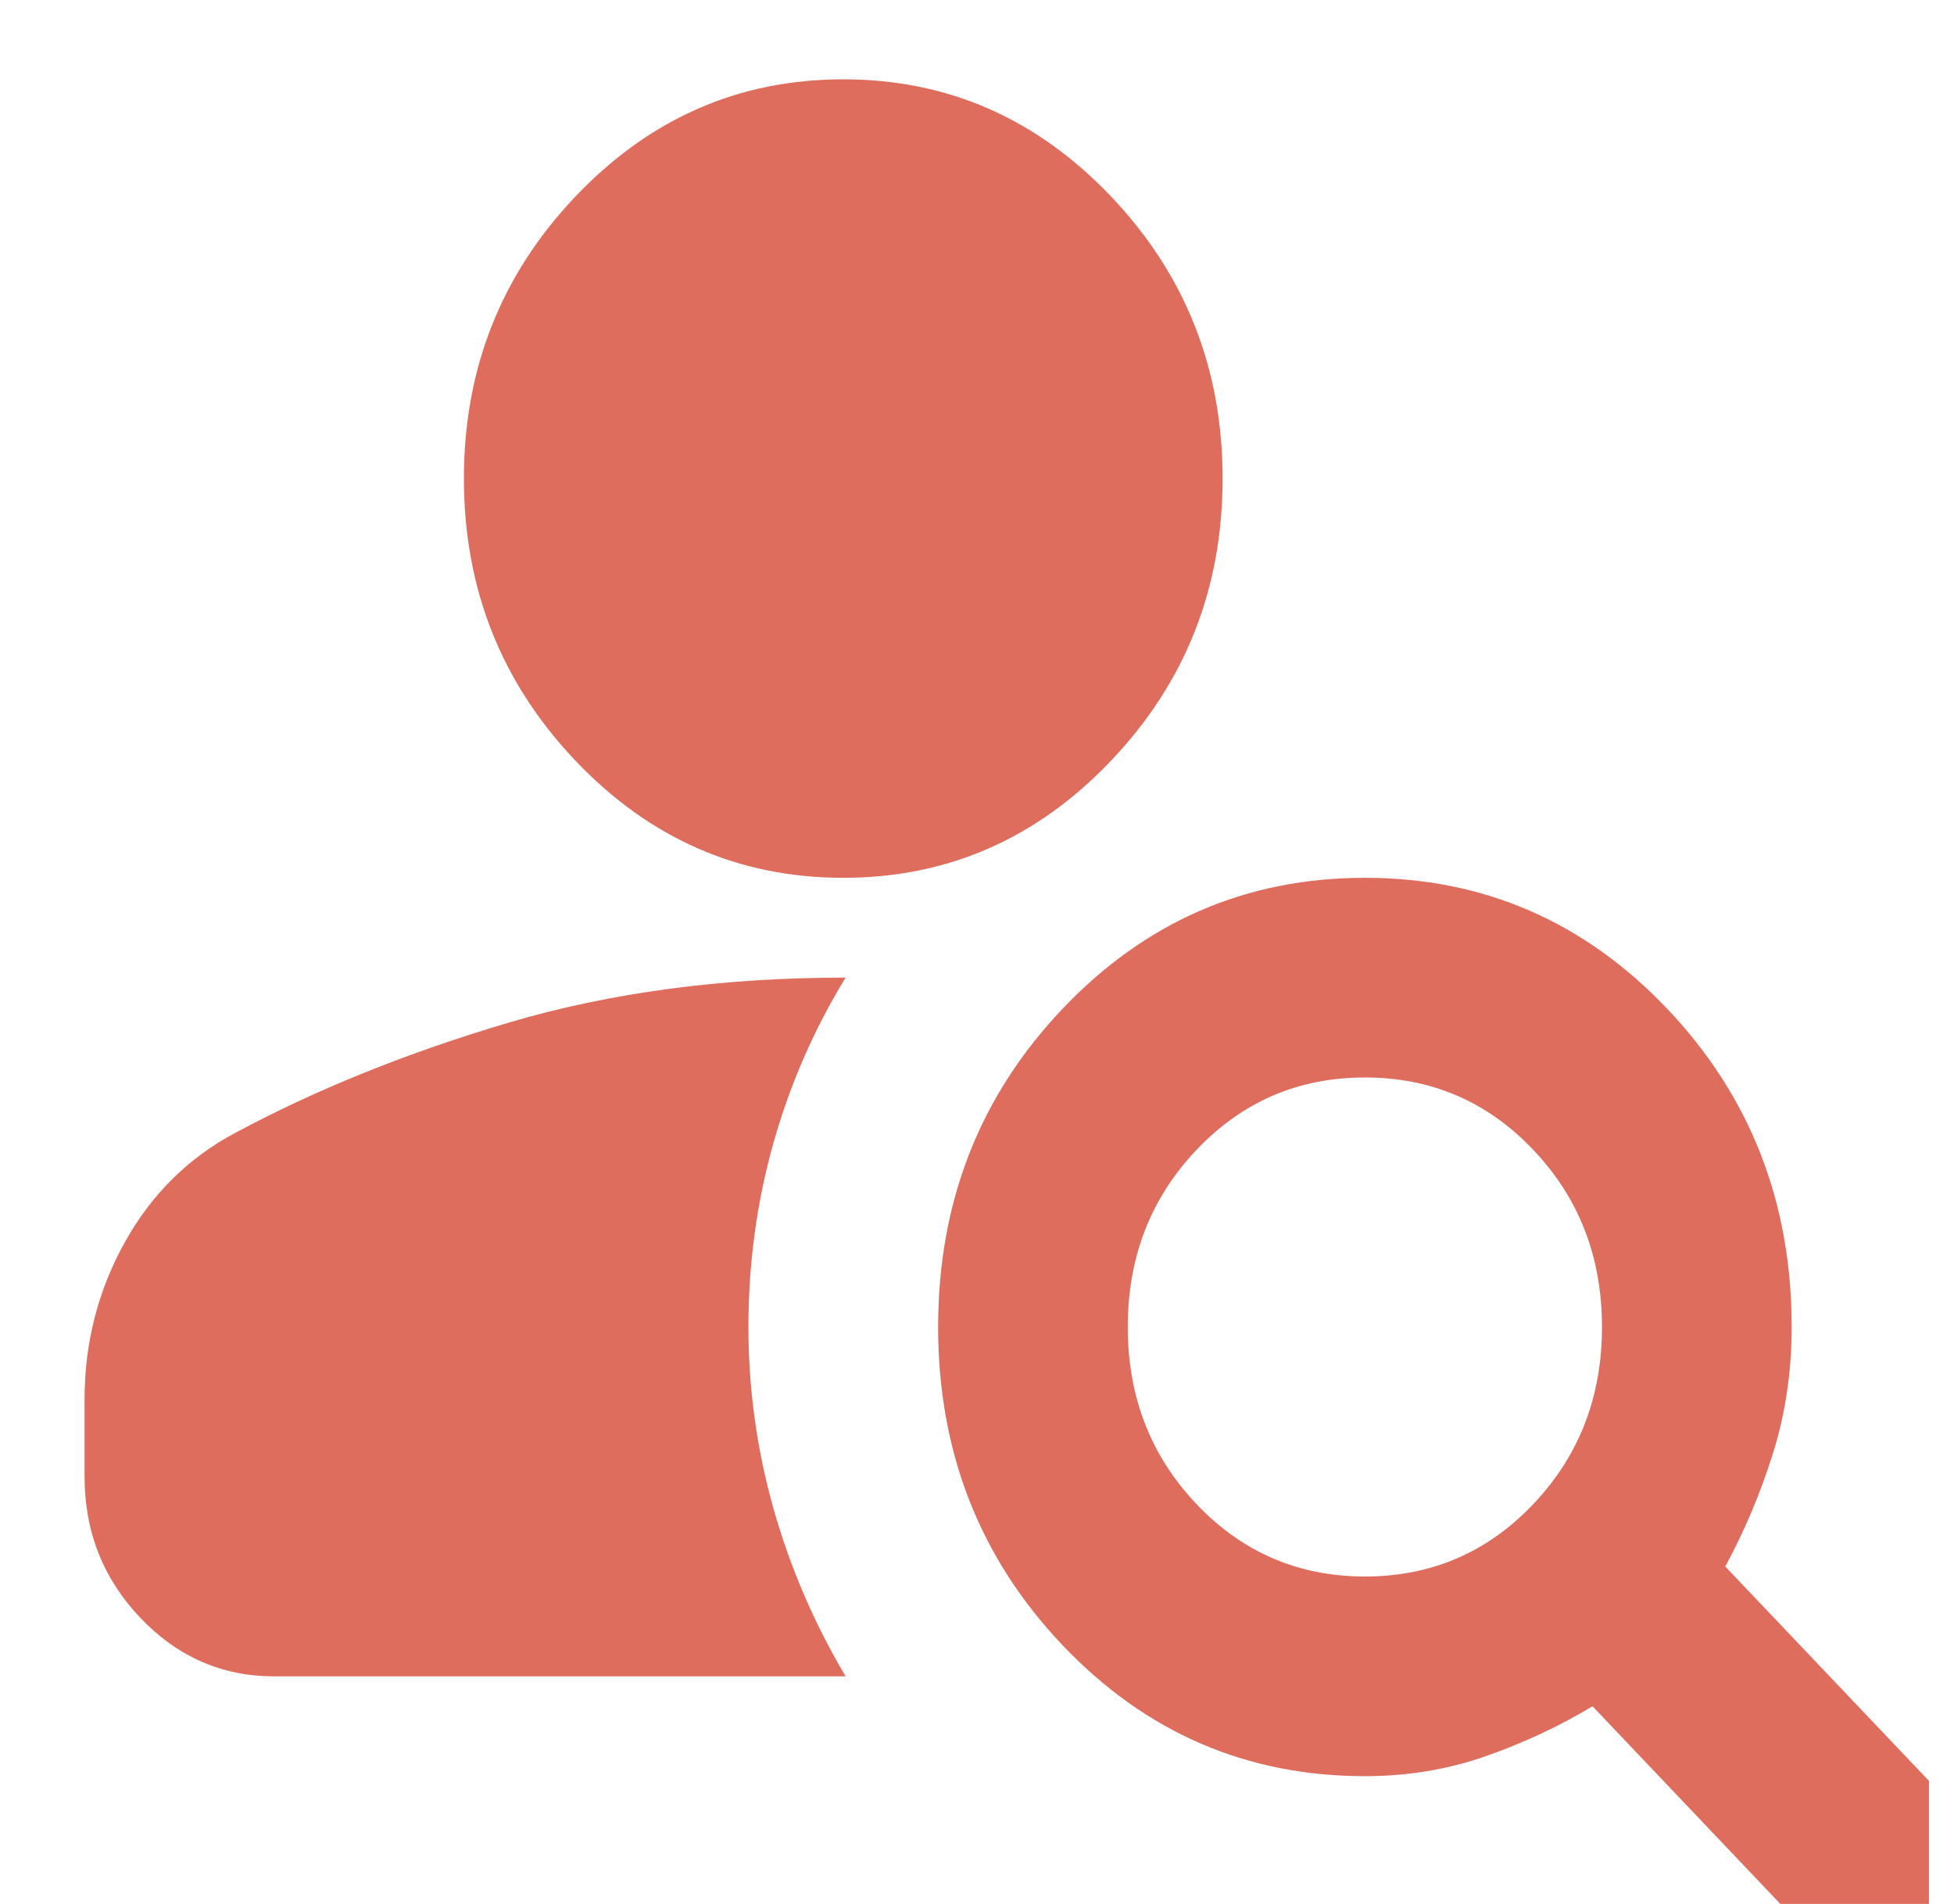 <svg width="39" height="38" viewBox="0 0 39 38" fill="none" xmlns="http://www.w3.org/2000/svg">
<g clip-path="url(#clip0_3120_1700)">
<path d="M16.831 17.52C14.748 17.52 12.966 16.74 11.483 15.18C10.001 13.619 9.259 11.743 9.259 9.552C9.259 7.361 10.001 5.485 11.483 3.924C12.966 2.364 14.748 1.583 16.831 1.583C18.913 1.583 20.695 2.364 22.178 3.924C23.661 5.485 24.402 7.361 24.402 9.552C24.402 11.743 23.661 13.619 22.178 15.18C20.695 16.74 18.913 17.52 16.831 17.52ZM36.517 39.035L31.785 34.055C31.122 34.454 30.412 34.786 29.655 35.051C28.898 35.317 28.093 35.45 27.242 35.45C24.875 35.45 22.864 34.578 21.207 32.836C19.551 31.092 18.724 28.975 18.724 26.485C18.724 23.995 19.551 21.878 21.207 20.134C22.864 18.392 24.875 17.52 27.242 17.52C29.608 17.52 31.619 18.392 33.276 20.134C34.932 21.878 35.76 23.995 35.76 26.485C35.76 27.381 35.633 28.228 35.381 29.025C35.129 29.822 34.813 30.569 34.435 31.266L39.167 36.246C39.514 36.612 39.688 37.077 39.688 37.641C39.688 38.205 39.514 38.67 39.167 39.035C38.82 39.401 38.378 39.583 37.842 39.583C37.306 39.583 36.864 39.401 36.517 39.035ZM27.242 31.465C28.567 31.465 29.687 30.984 30.602 30.021C31.517 29.058 31.974 27.88 31.974 26.485C31.974 25.09 31.517 23.912 30.602 22.949C29.687 21.986 28.567 21.505 27.242 21.505C25.917 21.505 24.797 21.986 23.882 22.949C22.967 23.912 22.509 25.09 22.509 26.485C22.509 27.88 22.967 29.058 23.882 30.021C24.797 30.984 25.917 31.465 27.242 31.465ZM5.473 33.458C4.432 33.458 3.541 33.068 2.799 32.288C2.058 31.507 1.688 30.569 1.688 29.473V27.929C1.688 26.8 1.956 25.755 2.492 24.792C3.028 23.829 3.77 23.098 4.716 22.6C6.325 21.737 8.139 21.007 10.158 20.409C12.177 19.811 14.417 19.512 16.878 19.512C16.247 20.542 15.766 21.645 15.434 22.823C15.103 24.003 14.938 25.223 14.938 26.485C14.938 27.713 15.103 28.917 15.434 30.095C15.766 31.274 16.247 32.395 16.878 33.458H5.473Z" fill="#DF6D5D"/>
</g>
<defs>
<clipPath id="clip0_3120_1700">
<rect width="38" height="38" fill="white" transform="translate(0.5)"/>
</clipPath>
</defs>
</svg>
